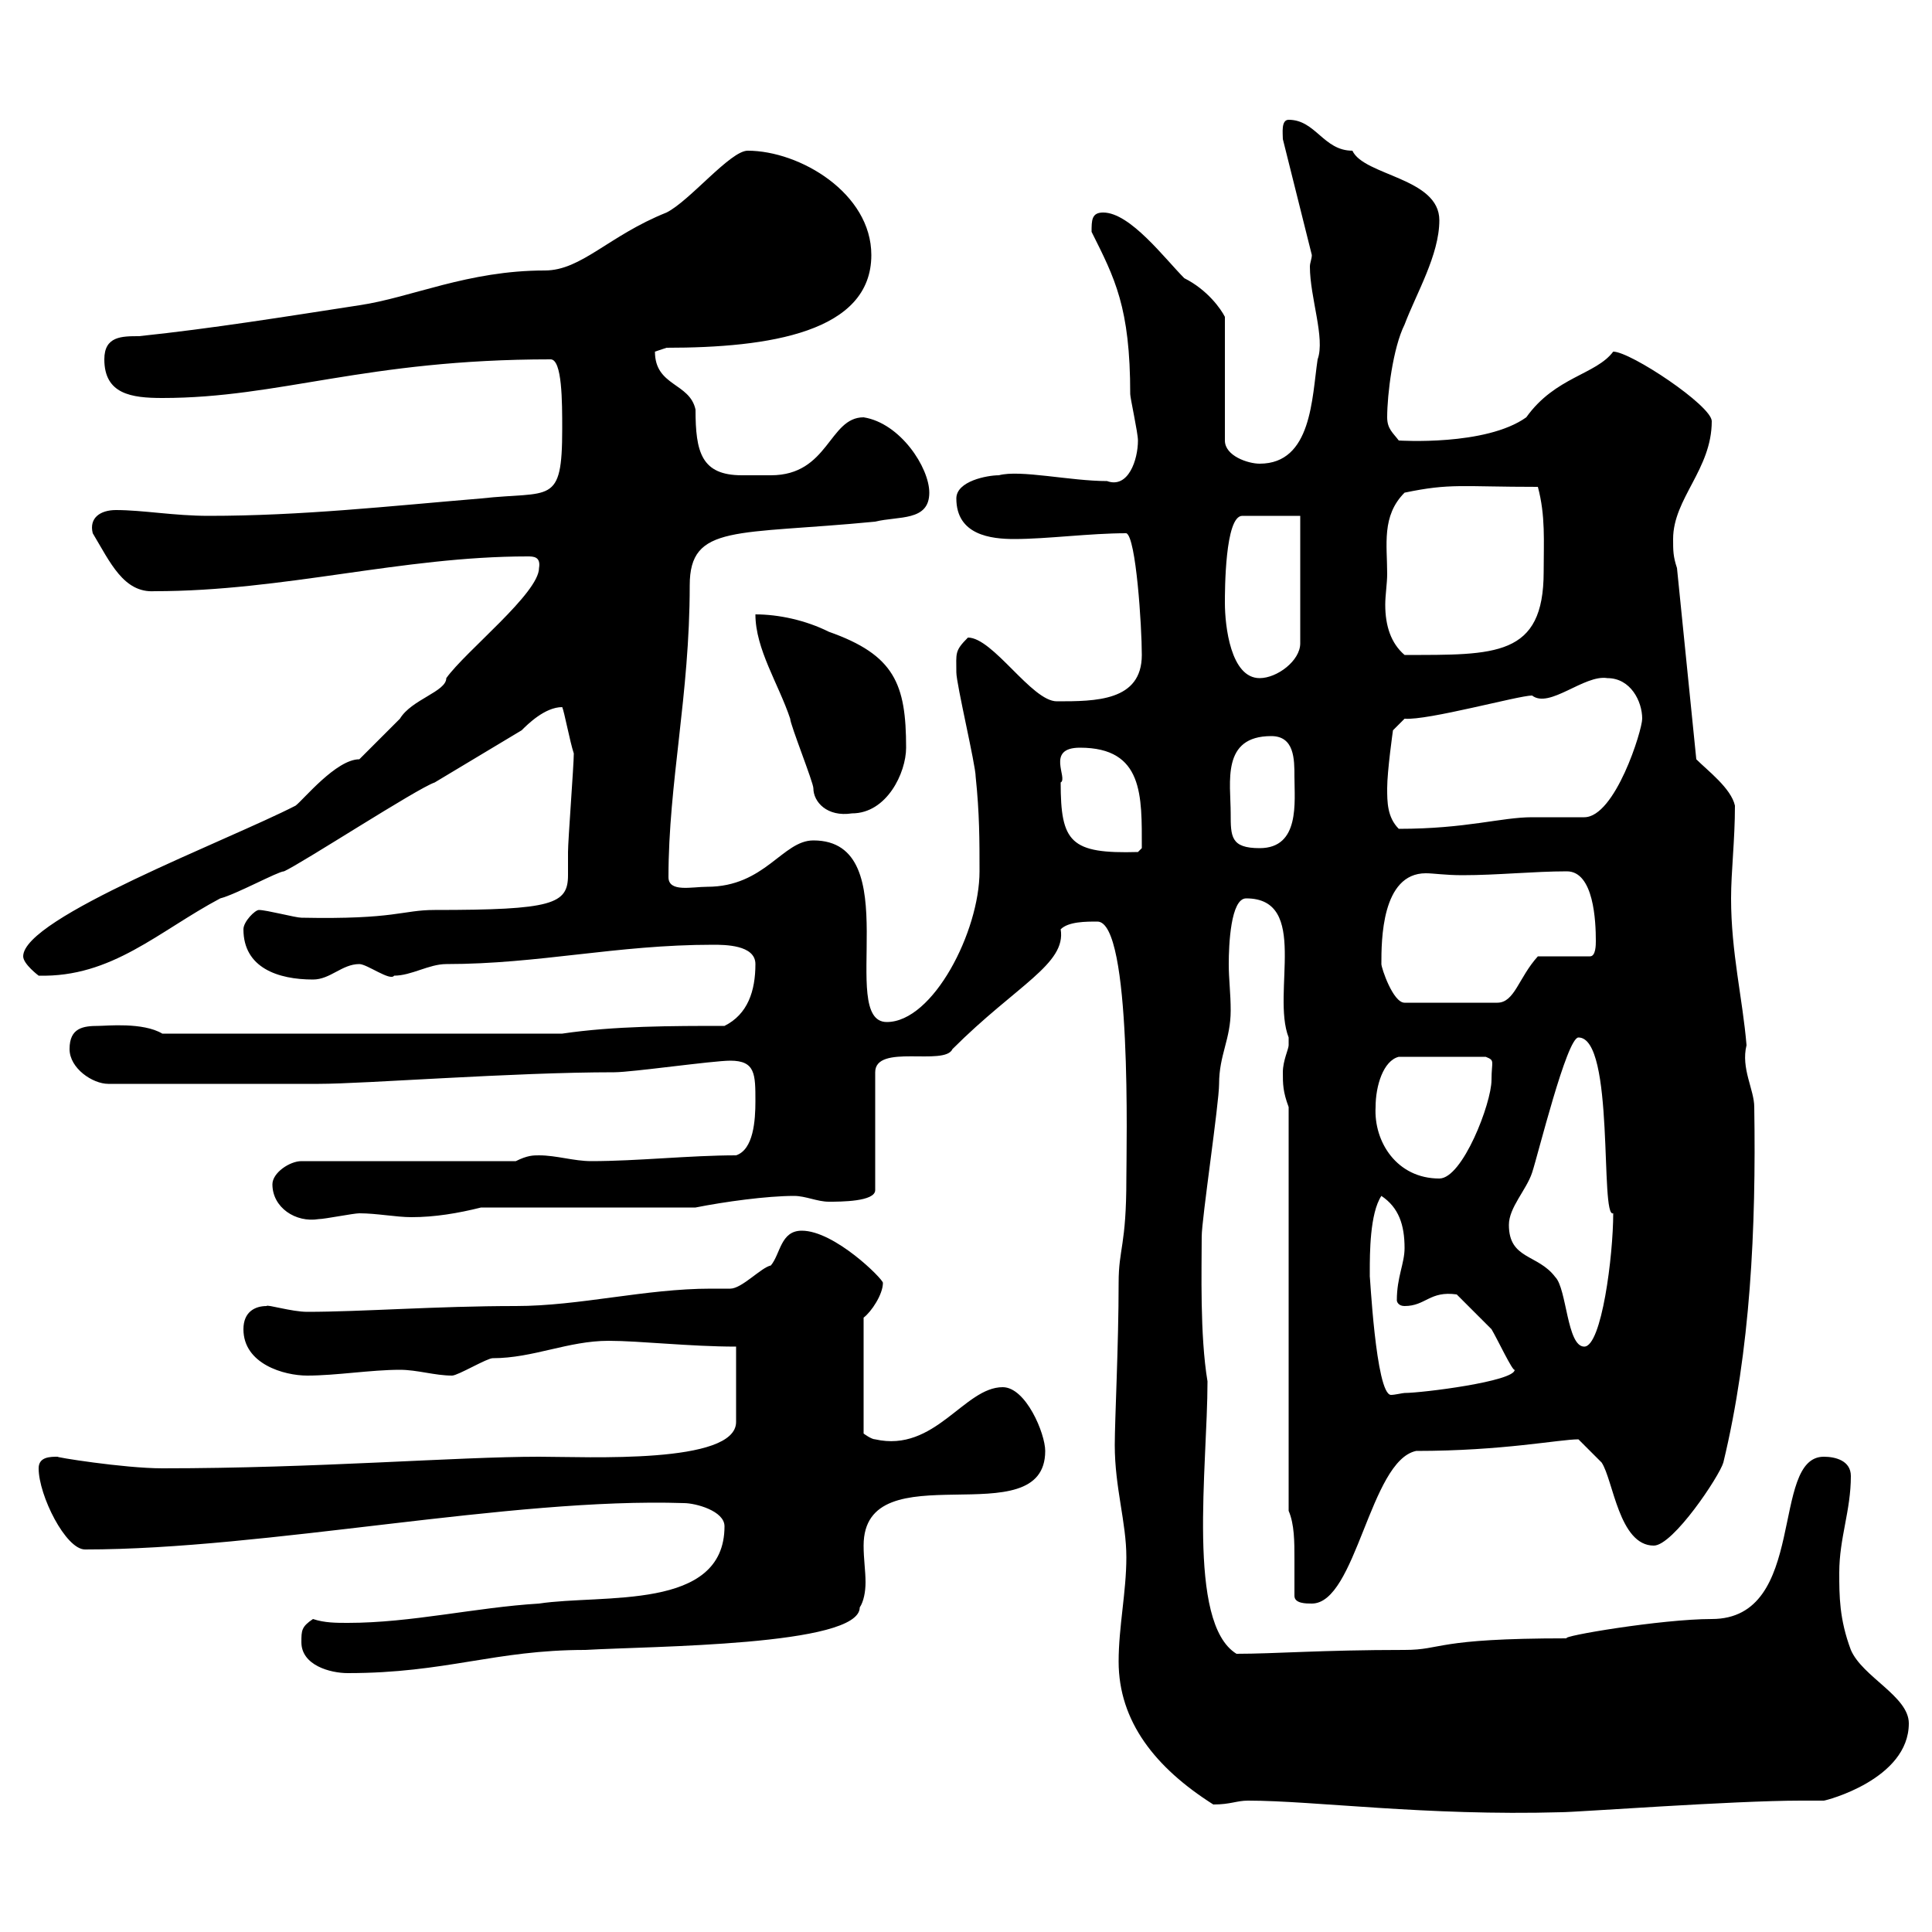 <svg xmlns="http://www.w3.org/2000/svg" xmlns:xlink="http://www.w3.org/1999/xlink" width="300" height="300"><path d="M193.80 279.60C204 279.60 221.40 282 242.40 281.40C244.80 281.40 269.10 279.60 279.60 279.60C281.10 279.60 282 279.60 283.20 279.60C283.50 279.60 296.40 276.30 296.40 267.60C296.40 263.40 289.20 260.40 287.40 256.20C285.60 251.40 285.60 247.80 285.60 244.20C285.60 238.80 287.40 234.60 287.40 229.20C287.40 226.80 285 226.20 283.20 226.20C274.80 226.20 280.80 251.40 265.80 251.40C258 251.40 242.10 254.10 243.30 254.40C222.60 254.40 224.10 256.20 218.10 256.20C205.20 256.20 198 256.80 192 256.80C184.20 252 187.50 227.70 187.50 214.50C186.30 207.30 186.60 197.10 186.60 192C186.60 189.30 189.30 171.30 189.30 168.30C189.30 163.80 191.10 161.40 191.10 156.90C191.10 154.20 190.80 152.10 190.80 149.70C190.80 146.70 191.10 139.50 193.50 139.50C203.40 139.50 197.40 154.20 200.10 161.10C200.10 161.10 200.10 161.10 200.10 162.30C200.10 162.90 199.20 164.70 199.20 166.50C199.20 168.30 199.20 169.50 200.10 171.90L200.10 234.60C201 236.70 201 239.40 201 242.10C201 244.20 201 246.60 201 247.80C201 249 202.80 249 203.70 249C210.60 249 212.70 226.80 219.90 225.30C233.40 225.30 242.10 223.50 245.10 223.50C246 224.40 247.80 226.20 248.70 227.10C250.50 229.80 251.40 240 256.80 240C259.80 240 267 229.20 267.60 227.10C271.80 209.70 272.70 190.80 272.40 171.90C272.40 169.20 270.30 165.90 271.20 162.30C270.60 155.10 268.80 147.90 268.80 139.50C268.80 135.30 269.40 130.50 269.40 125.10C268.80 122.40 265.20 119.70 263.40 117.90L260.40 88.20C259.80 86.40 259.80 85.50 259.80 83.70C259.80 77.40 265.80 72.90 265.80 65.40C265.80 63 253.20 54.60 250.50 54.60C247.80 58.20 241.50 58.50 237 64.80C230.70 69.30 217.20 68.40 217.20 68.40C216.30 67.20 215.40 66.60 215.40 64.80C215.40 61.20 216.30 54 218.10 50.40C219.90 45.60 223.50 39.60 223.50 34.20C223.50 27.60 211.80 27.30 210 23.40C205.50 23.40 204.30 18.60 200.10 18.60C198.90 18.60 199.20 20.70 199.20 21.60L203.70 39.60C203.70 40.20 203.40 40.80 203.40 41.40C203.40 46.20 205.80 52.50 204.60 55.80C203.70 61.80 203.70 72 195.60 72C193.80 72 190.20 70.80 190.20 68.40L190.20 49.20C189.60 48 187.50 45 183.90 43.20C180.90 40.20 175.50 33 171.30 33C169.50 33 169.50 34.20 169.50 36C173.10 43.20 175.50 47.70 175.50 61.20C175.50 61.80 176.70 67.20 176.70 68.40C176.70 71.40 175.20 75.90 171.90 74.70C166.20 74.70 158.40 72.90 155.10 73.80C153.30 73.80 148.50 74.70 148.50 77.40C148.50 83.10 153.90 83.70 157.50 83.70C162.60 83.70 169.20 82.80 174.90 82.80C176.40 83.40 177.30 97.20 177.30 101.70C177.30 108.90 170.10 108.90 164.10 108.90C160.20 108.90 154.20 99 150.30 99C148.20 101.10 148.50 101.40 148.50 104.40C148.50 106.20 151.50 118.80 151.50 120.60C152.10 126.30 152.10 130.50 152.10 135.30C152.10 144.60 144.90 158.70 137.70 158.70C129.90 158.70 141 130.50 126.30 130.50C121.50 130.50 118.80 137.70 109.80 137.70C107.40 137.70 103.80 138.60 103.80 136.20C103.80 121.50 107.10 108 107.10 90.90C107.10 81.30 114.30 83.10 135.90 81C139.50 80.10 144.30 81 144.30 76.50C144.30 72.60 139.80 65.70 134.10 64.80C128.70 64.80 128.70 73.80 119.70 73.80C118.20 73.80 117 73.80 115.20 73.80C108.90 73.80 108 70.20 108 63.60C107.10 59.40 101.70 60 101.70 54.60C101.70 54.60 103.50 54 103.50 54C119.40 54 135.30 51.60 135.30 39.60C135.30 30 124.20 23.40 116.10 23.40C113.40 23.40 107.10 31.20 103.50 33C94.50 36.60 90.30 42 84.60 42C72.60 42 63.90 46.20 55.80 47.40C44.10 49.20 33 51 21.60 52.20C18.90 52.20 16.20 52.20 16.20 55.80C16.20 61.20 20.40 61.80 25.20 61.80C43.50 61.80 56.70 55.80 85.50 55.80C87.30 55.80 87.30 62.40 87.30 66.60C87.30 78.60 85.50 76.20 74.70 77.40C60.30 78.60 46.80 80.10 32.40 80.10C27 80.10 22.20 79.20 18 79.20C15.60 79.20 13.80 80.40 14.40 82.80C17.10 87.30 19.20 92.10 24 91.80C44.10 91.80 62.40 86.40 81.90 86.40C82.80 86.40 84 86.40 83.70 88.20C83.70 92.10 72.30 101.10 69.30 105.30C69.30 107.40 63.90 108.60 62.10 111.60C61.20 112.50 56.70 117 55.80 117.90C52.20 117.90 47.10 124.20 45.90 125.10C35.40 130.50 3.60 142.50 3.60 148.50C3.60 149.70 6 151.50 6 151.50C17.40 151.80 24.60 144.60 34.20 139.50C36.60 138.90 43.20 135.30 44.10 135.30C46.80 134.10 64.80 122.40 67.50 121.50C72 118.80 76.50 116.10 81 113.40C81.90 112.50 84.60 109.80 87.30 109.80C87.60 110.40 88.50 115.20 89.10 117C89.10 118.80 88.20 130.50 88.20 132.30C88.20 133.80 88.20 135 88.20 135.90C88.20 140.40 85.80 141.30 67.50 141.30C62.40 141.30 61.50 142.80 46.80 142.50C45.90 142.50 41.40 141.30 40.20 141.30C39.60 141.30 37.80 143.10 37.80 144.30C37.80 150.30 43.20 152.10 48.60 152.10C51.30 152.10 53.10 149.70 55.80 149.70C57 149.70 60.60 152.40 61.20 151.50C63.90 151.50 66.60 149.70 69.30 149.70C83.70 149.70 95.70 146.70 110.70 146.70C112.50 146.70 117.30 146.70 117.30 149.70C117.30 153.90 116.10 157.50 112.50 159.30C104.40 159.30 95.40 159.30 87.30 160.50L25.20 160.50C22.20 158.70 16.50 159.30 15.30 159.30C12.90 159.30 10.80 159.60 10.80 162.90C10.80 165.90 14.40 168.30 16.80 168.30L49.50 168.30C56.70 168.30 79.50 166.50 95.40 166.50C98.10 166.50 110.70 164.70 113.40 164.70C117.30 164.70 117.30 166.80 117.30 171C117.30 174 117 178.50 114.30 179.40C107.10 179.40 99 180.30 91.80 180.30C89.10 180.30 86.40 179.40 83.70 179.40C82.80 179.40 81.90 179.40 80.10 180.30L46.80 180.30C45 180.30 42.30 182.10 42.30 183.90C42.30 187.50 45.90 189.90 49.50 189.30C50.40 189.30 54.90 188.40 55.80 188.40C58.50 188.40 61.50 189 63.90 189C67.50 189 71.10 188.40 74.70 187.50L108 187.50C112.50 186.60 119.10 185.70 123.30 185.70C125.10 185.70 126.90 186.60 128.70 186.60C130.50 186.60 135.90 186.60 135.90 184.80L135.90 166.50C135.90 162 146.70 165.60 147.90 162.90C157.80 153 165.60 149.70 164.70 144.30C165.90 143.10 168.60 143.10 170.40 143.10C175.80 143.10 174.90 178.50 174.90 183C174.90 193.50 173.70 193.80 173.70 199.20C173.70 208.80 173.10 220.50 173.10 224.40C173.10 231 174.90 236.40 174.90 241.80C174.90 247.20 173.70 252.60 173.70 258C173.70 267.30 179.40 274.50 188.40 280.20C191.10 280.20 192 279.60 193.80 279.60ZM46.80 255C46.80 258.60 51.30 259.80 54 259.80C69.30 259.80 76.80 256.20 90.90 256.20C101.10 255.60 133.50 255.60 133.50 249.60C134.10 248.70 134.40 247.20 134.40 245.70C134.40 243.90 134.10 242.10 134.10 240C134.10 225 162.30 238.80 162.30 225.30C162.30 222.60 159.30 215.40 155.70 215.40C149.70 215.40 145.20 225.60 135.90 223.50C135.30 223.50 134.10 222.60 134.10 222.60L134.10 204.60C135.30 203.70 137.10 201 137.10 199.20C137.10 198.60 129.60 191.10 124.50 191.10C121.20 191.10 121.20 194.70 119.70 196.50C118.20 196.80 115.20 200.10 113.40 200.10C112.20 200.10 111 200.10 110.40 200.10C100.20 200.10 90 202.80 80.10 202.80C67.80 202.80 56.10 203.70 47.70 203.70C45.30 203.70 41.40 202.50 41.40 202.80C39.60 202.80 37.80 203.70 37.80 206.40C37.80 211.80 44.10 213.60 47.70 213.60C52.20 213.60 57.60 212.70 62.10 212.70C64.80 212.70 67.50 213.60 70.20 213.60C71.10 213.60 75.60 210.90 76.50 210.90C82.80 210.90 88.20 208.20 94.50 208.20C99.30 208.20 107.10 209.10 114.30 209.10L114.30 220.80C114.30 227.40 91.20 226.20 83.70 226.20C70.80 226.20 49.20 228 25.20 228C19.20 228 8.10 226.20 9 226.20C7.80 226.20 6 226.20 6 228C6 232.20 10.20 240.60 13.20 240.60C41.40 240.60 79.20 232.50 106.20 233.40C108 233.40 112.50 234.60 112.50 237C112.50 250.20 93.60 247.50 83.70 249C73.80 249.60 63.90 252 54 252C52.20 252 50.40 252 48.60 251.40C46.80 252.60 46.80 253.20 46.80 255ZM212.70 197.40C212.70 194.70 212.70 188.40 214.50 185.70C217.20 187.50 218.10 190.20 218.10 193.80C218.10 196.20 216.90 198.30 216.90 201.90C216.90 202.20 217.20 202.80 218.10 202.80C221.40 202.80 222 200.40 226.20 201C227.10 201.90 230.70 205.50 231.60 206.40C232.50 207.90 234.90 213 235.20 212.70C235.20 214.50 220.80 216.30 218.10 216.30C217.80 216.30 216.60 216.60 216 216.60C213.60 216.60 212.70 197.10 212.70 198.30C212.70 198.30 212.70 197.40 212.70 197.40ZM234.30 190.20C234.30 187.50 237 184.80 237.90 182.10C238.80 179.40 243.30 161.10 245.10 161.10C250.80 161.10 248.40 189.30 250.50 188.40C250.50 195 248.70 209.10 246 209.10C243.30 209.10 243.30 200.10 241.50 198.30C238.80 194.70 234.30 195.60 234.30 190.20ZM213.60 171.90C213.60 168.60 214.80 164.70 217.20 164.10L230.70 164.10C232.20 164.70 231.60 164.70 231.60 167.70C231.60 171.30 227.10 183 223.50 183C216.90 183 213.30 177.30 213.60 171.90ZM214.50 149.70C214.50 146.10 214.50 135.60 221.40 135.60C222.60 135.60 224.40 135.90 227.10 135.90C232.50 135.90 238.20 135.30 243.30 135.30C247.50 135.30 247.80 143.10 247.80 146.10C247.80 146.70 247.80 148.50 246.90 148.50L238.80 148.50C235.80 151.80 235.20 155.70 232.50 155.70L218.10 155.70C216.30 155.70 214.50 150.30 214.50 149.70ZM164.70 121.50C165.90 120.90 162.30 116.10 167.70 116.10C177.60 116.10 177.30 123.60 177.30 131.70L176.70 132.30C166.20 132.60 164.70 130.80 164.70 121.50ZM191.10 126.30C191.10 121.50 189.60 114.30 197.40 114.30C201 114.30 201 117.90 201 120.60C201 124.50 201.90 131.70 195.60 131.70C191.10 131.70 191.10 129.90 191.10 126.30ZM215.40 122.40C215.40 119.70 216.30 113.40 216.30 113.40L218.10 111.60C221.70 111.90 235.80 108 237.90 108C240.60 110.10 246 104.70 249.60 105.30C253.20 105.30 255 108.90 255 111.60C255 113.40 250.80 126.90 246 126.90C245.10 126.90 238.80 126.90 237.90 126.90C233.10 126.90 227.70 128.70 217.20 128.70C215.40 126.90 215.40 124.50 215.40 122.40ZM117.30 95.40C117.30 100.80 120.90 106.20 122.70 111.60C122.70 112.50 126.30 121.50 126.30 122.40C126.30 124.50 128.40 126.90 132.30 126.30C137.70 126.30 140.70 120 140.70 116.10C140.70 106.20 138.90 101.70 128.70 98.10C125.10 96.30 120.90 95.40 117.30 95.40ZM190.20 93.60C190.20 91.80 190.20 80.10 192.90 80.10L201.90 80.10L201.90 99.90C201.90 102.60 198.30 105.30 195.60 105.30C191.10 105.30 190.20 97.20 190.20 93.60ZM215.40 89.10C215.40 84.60 214.50 80.10 218.10 76.50C225.30 75 226.80 75.60 238.80 75.60C240 80.10 239.70 84 239.70 88.80C239.70 102 232.20 101.70 218.10 101.70C216 99.90 215.10 97.20 215.10 93.90C215.10 92.40 215.40 90.60 215.40 89.10Z"/></svg>